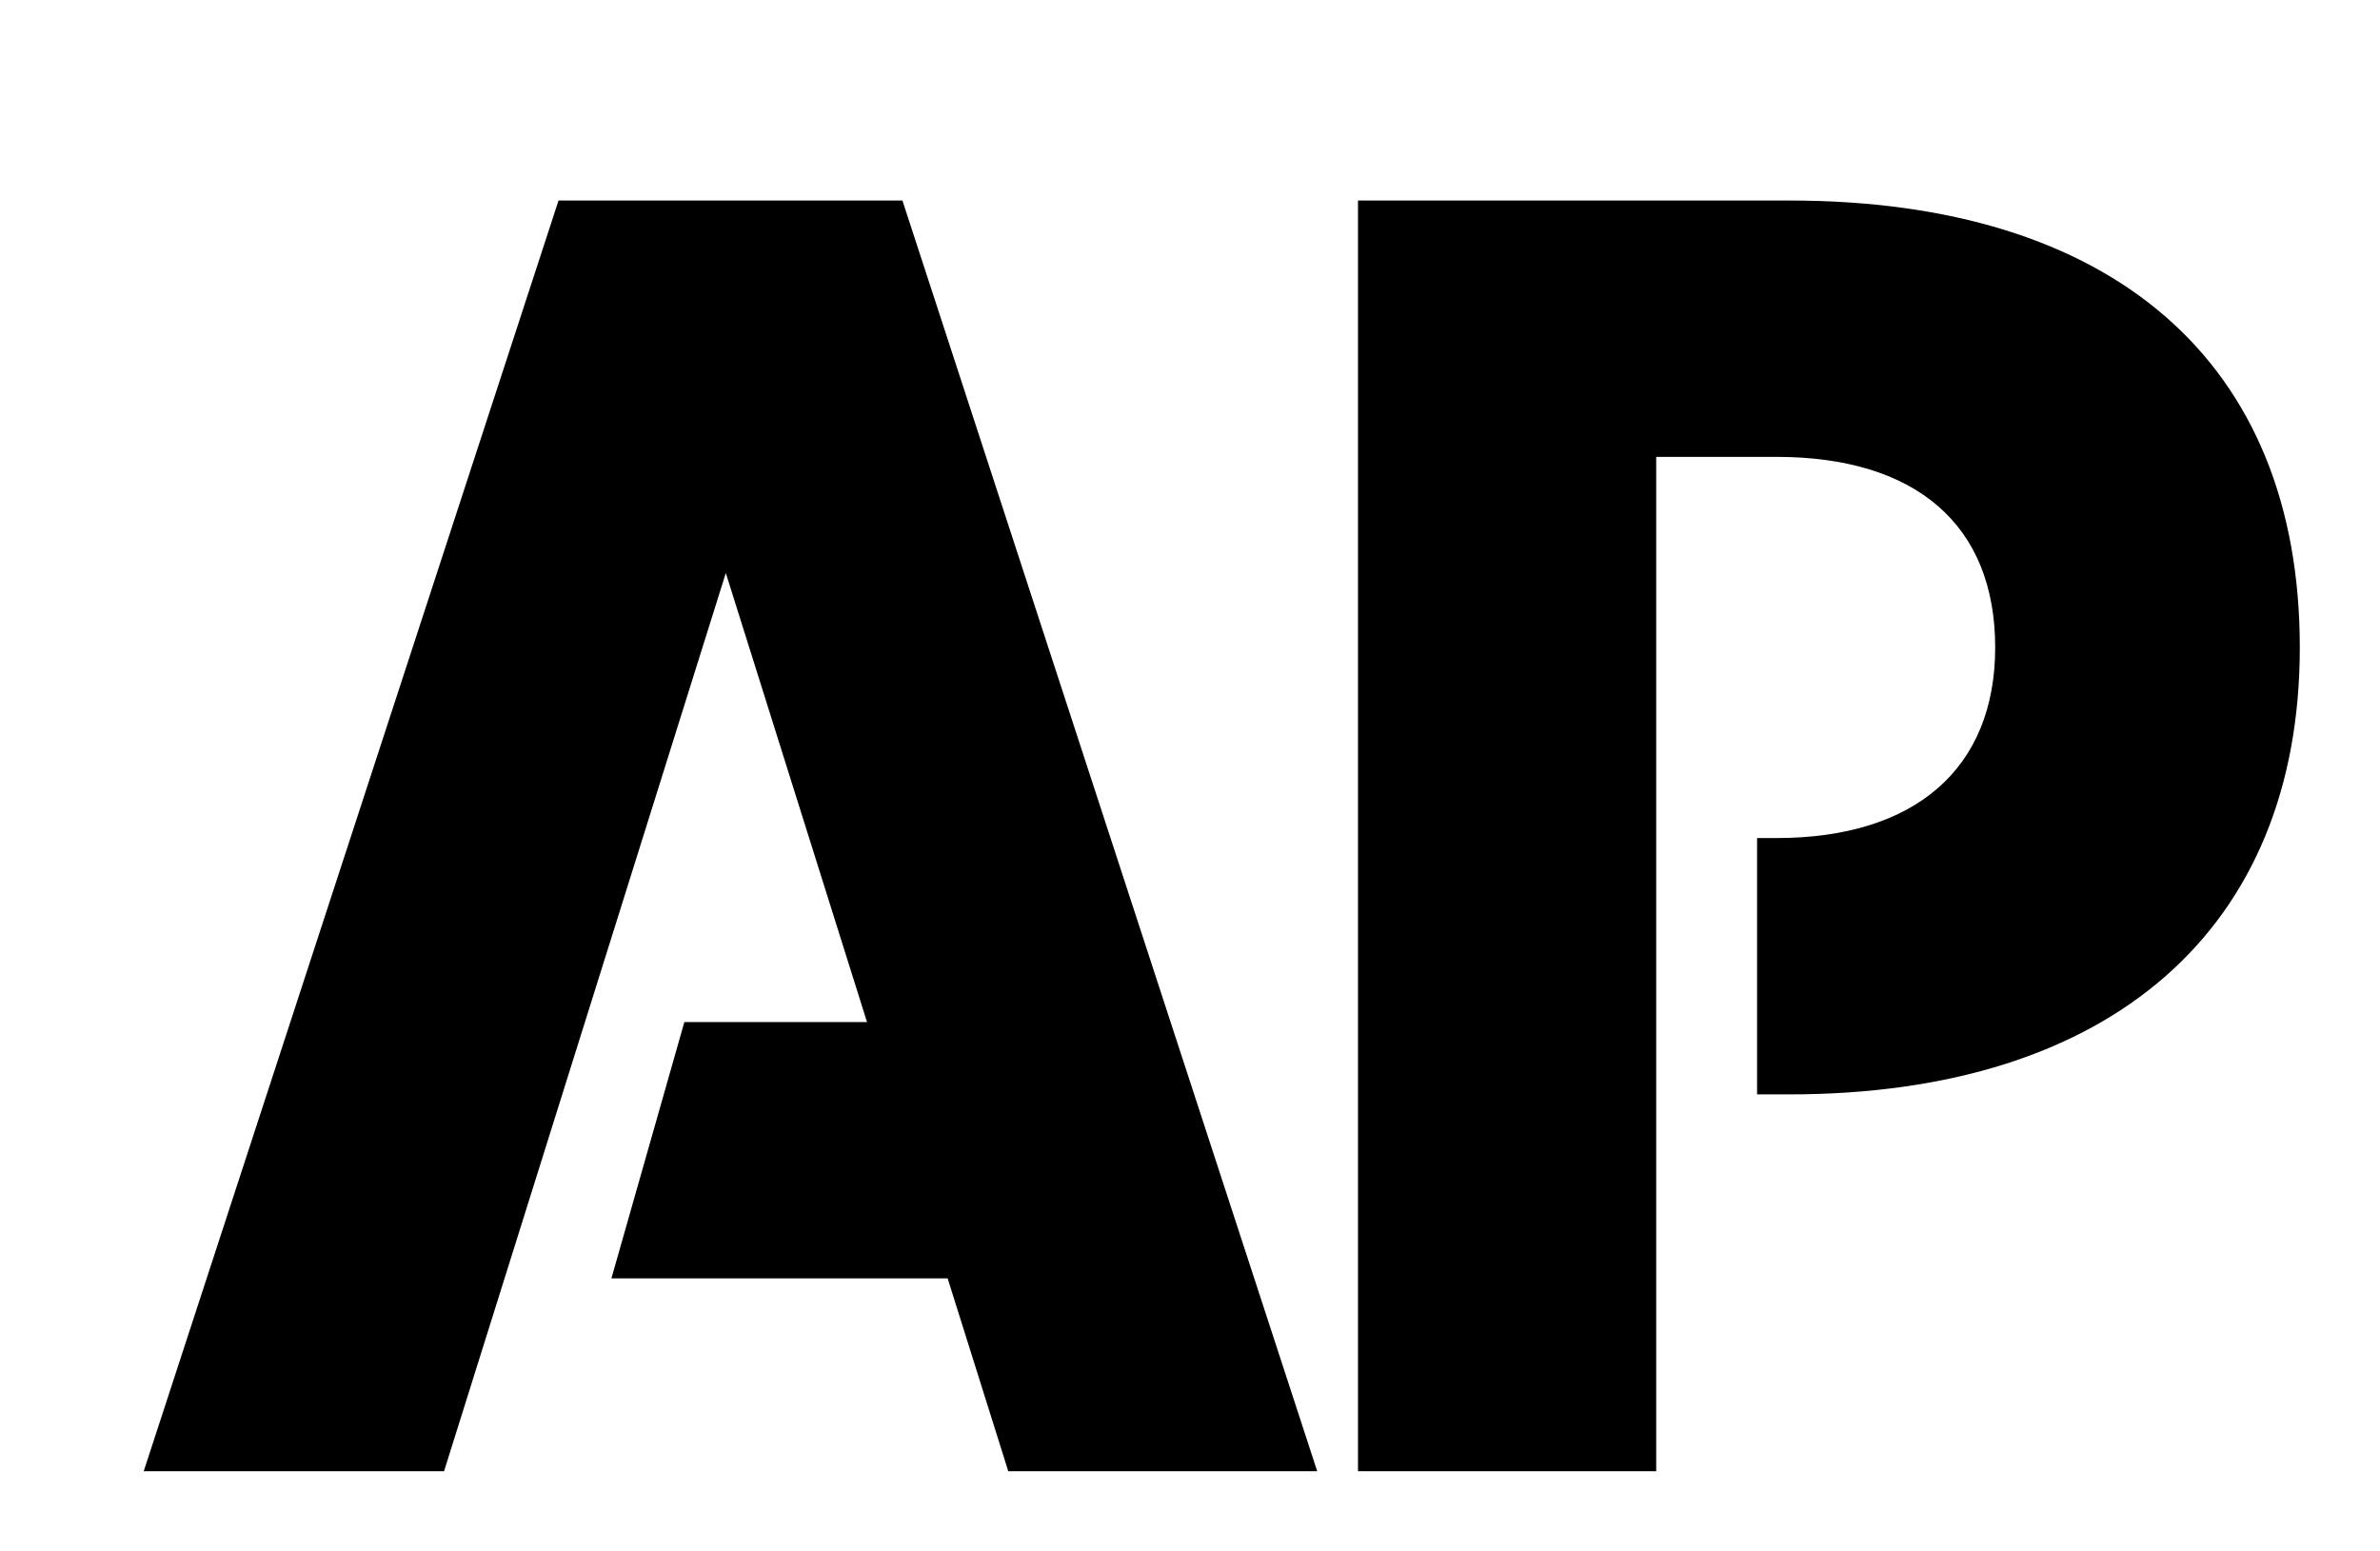 <svg width="112" height="73" viewBox="0 0 112 73" fill="none" xmlns="http://www.w3.org/2000/svg">
<g clip-path="url(#clip0_1068_3257)">
<path fill-rule="evenodd" clip-rule="evenodd" d="M26.284 9.435L6.763 69.225H20.897L34.156 26.963L40.801 48.092H32.205L28.772 60.153H44.595L47.448 69.225H61.986L42.467 9.435H26.284Z" fill="black"/>
<path fill-rule="evenodd" clip-rule="evenodd" d="M84.199 9.435H63.906V69.225H77.939V21.497H83.594C90.155 21.497 93.891 24.691 93.891 30.464C93.891 36.134 90.155 39.433 83.594 39.433H82.686V51.494H84.199C99.342 51.494 108.226 43.711 108.226 30.464C108.226 16.96 99.342 9.435 84.199 9.435Z" fill="black"/>
</g>
<defs>
<clipPath id="clip0_1068_3257">
<rect width="112" height="73" fill="white"/>
</clipPath>
</defs>
</svg>
